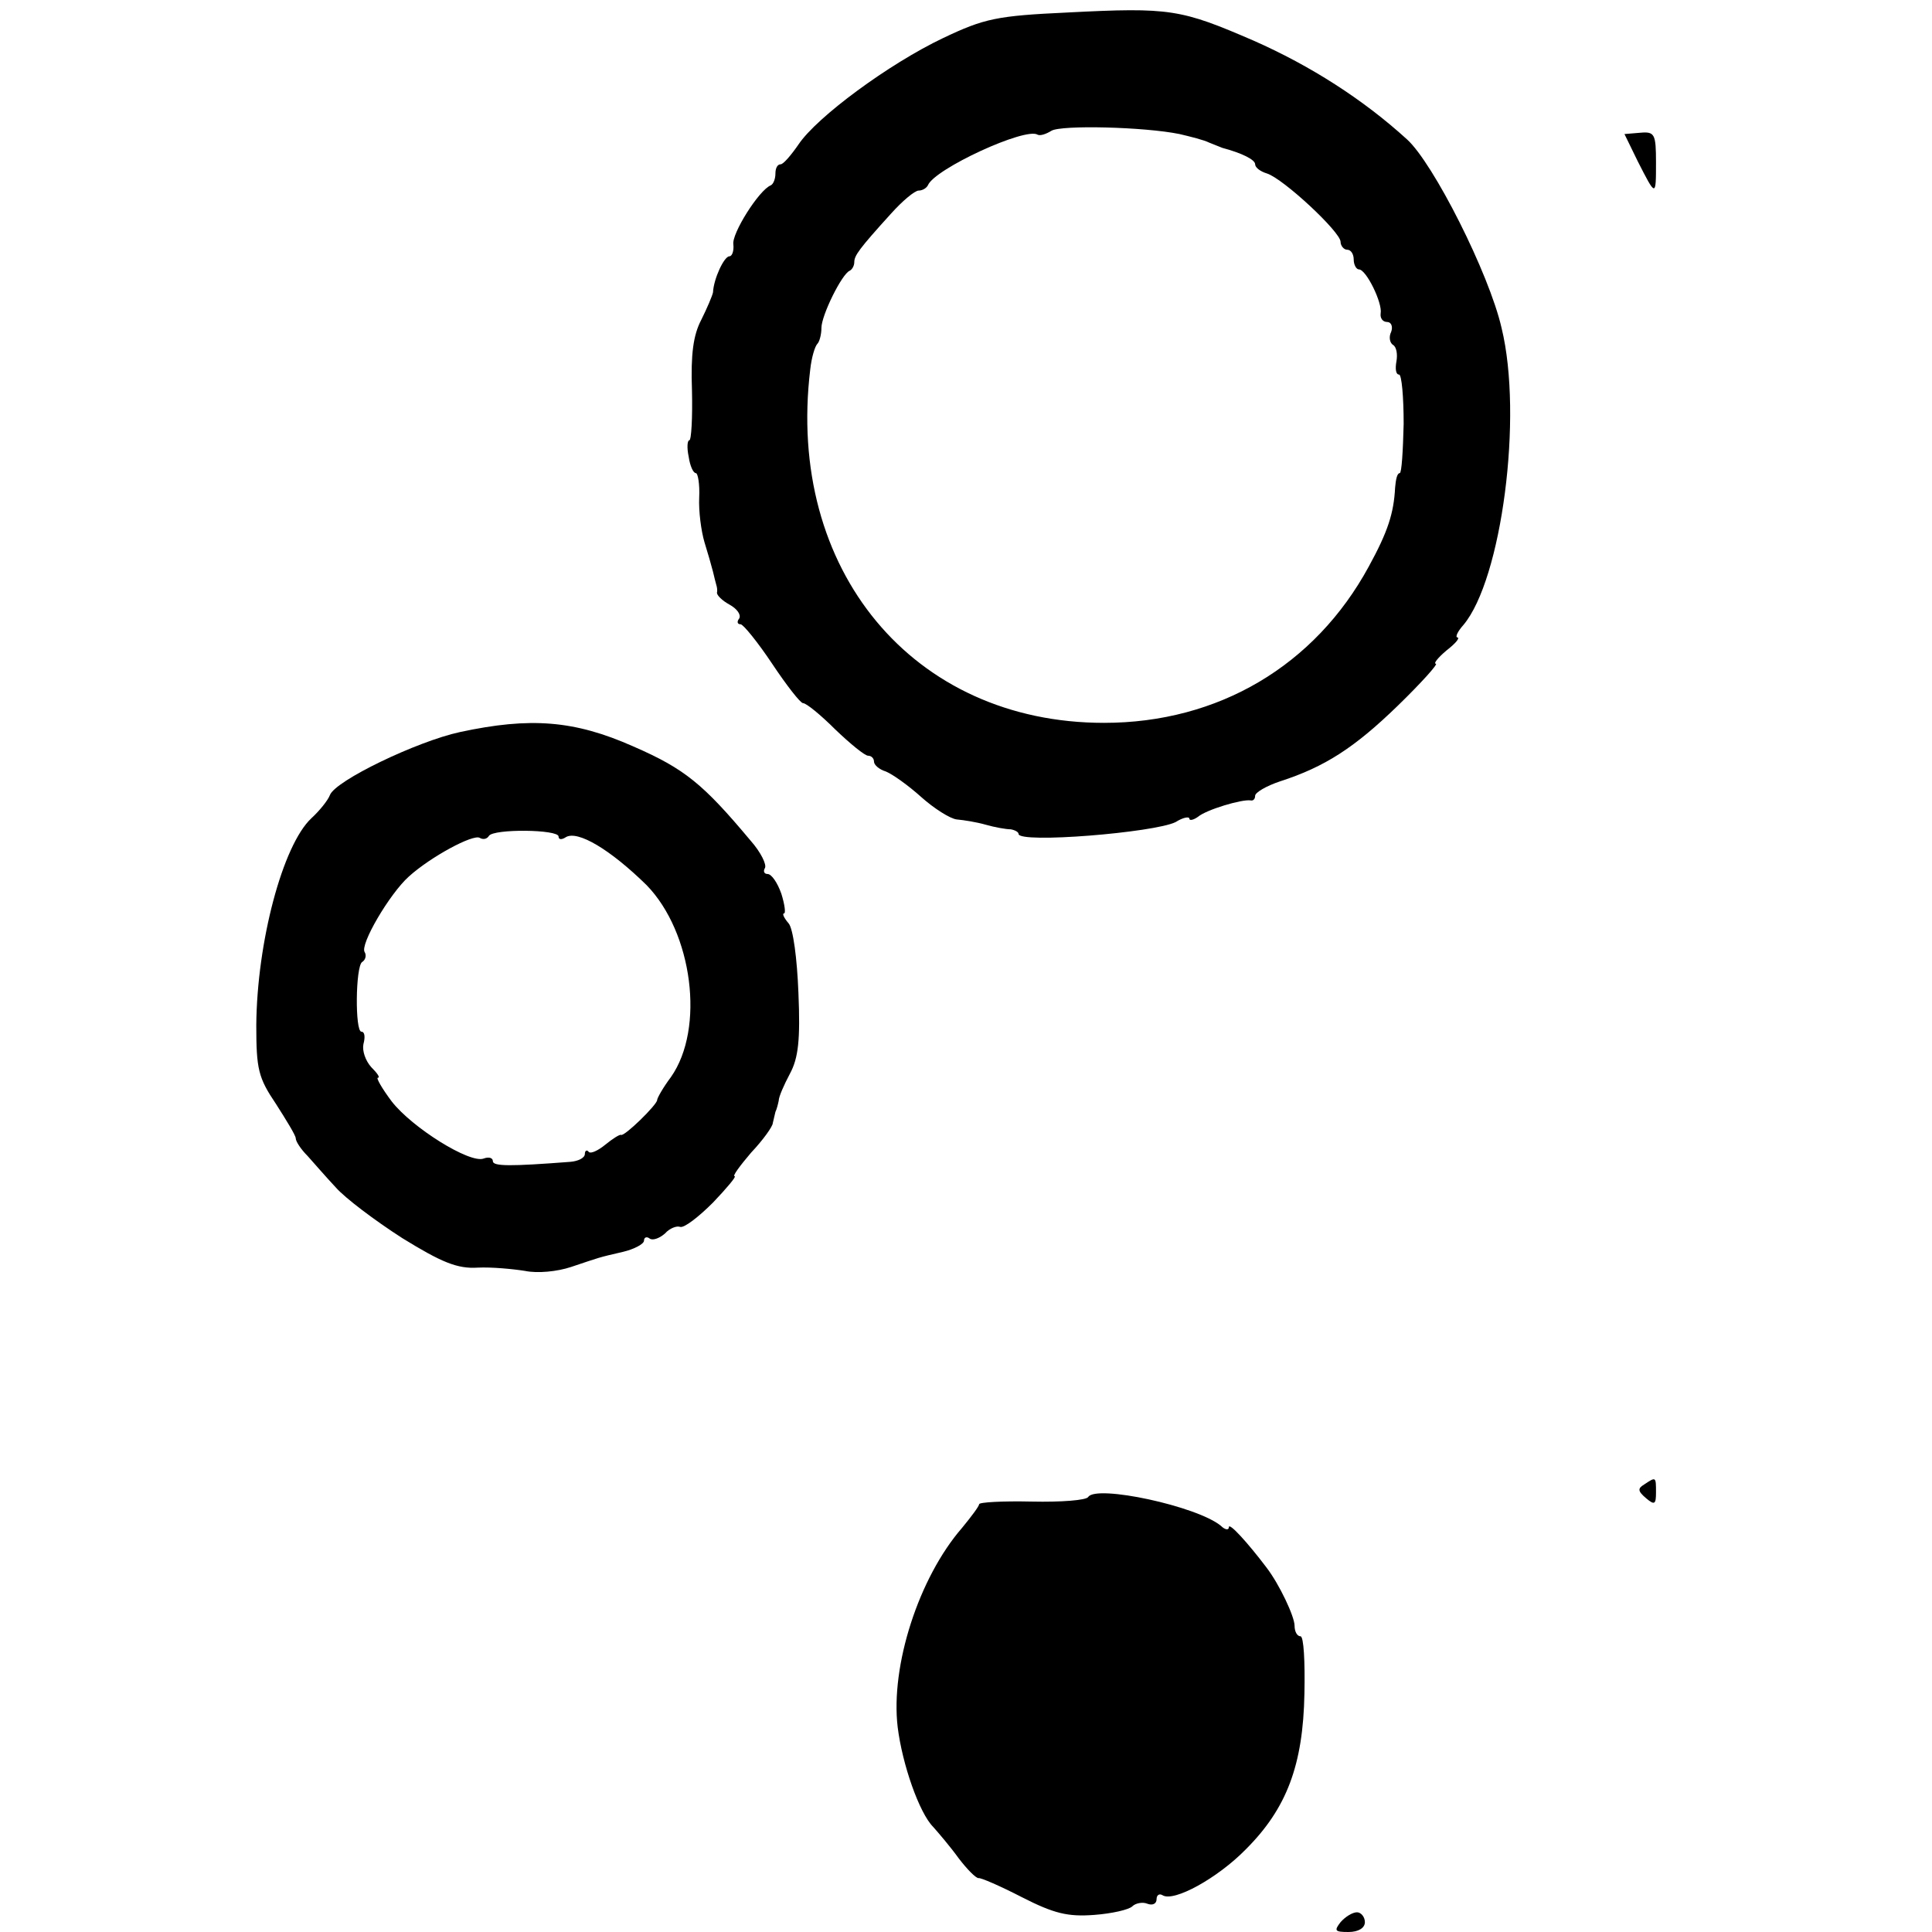 <?xml version="1.0" standalone="no"?>
<!DOCTYPE svg PUBLIC "-//W3C//DTD SVG 20010904//EN"
 "http://www.w3.org/TR/2001/REC-SVG-20010904/DTD/svg10.dtd">
<svg version="1.0" xmlns="http://www.w3.org/2000/svg"
 width="294pt" height="294pt" viewBox="0 0 294 294"
 preserveAspectRatio="xMidYMid meet">
<g transform="translate(0,294) scale(0.1,-0.1)"
fill="#000000" stroke="none">
<path d="M1625 2921 c-108 -5 -127 -9 -190 -39 -82 -39 -192 -120 -220 -162
-11 -16 -23 -30 -27 -30 -5 0 -8 -6 -8 -14 0 -8 -3 -16 -7 -18 -18 -7 -60 -74
-57 -90 1 -10 -2 -18 -6 -18 -8 0 -24 -34 -25 -55 -1 -5 -9 -24 -18 -42 -12
-23 -16 -52 -14 -107 1 -42 -1 -76 -4 -76 -3 0 -4 -11 -1 -25 2 -14 7 -25 11
-25 3 0 6 -17 5 -37 -1 -21 3 -51 8 -68 5 -16 11 -37 13 -45 2 -8 4 -17 5 -20
1 -3 2 -8 1 -12 0 -4 8 -12 19 -18 11 -6 18 -15 15 -21 -4 -5 -3 -9 2 -9 4 0
26 -27 48 -60 22 -33 43 -60 47 -60 5 0 27 -18 49 -40 23 -22 45 -40 50 -40 5
0 9 -4 9 -9 0 -5 8 -12 18 -15 10 -4 34 -21 54 -39 19 -17 44 -33 54 -34 11
-1 30 -4 44 -8 14 -4 31 -7 38 -7 6 -1 12 -4 12 -7 0 -15 207 2 239 18 11 7
21 9 21 5 0 -3 6 -2 13 3 13 11 67 27 80 25 4 -1 7 2 7 7 0 5 17 15 38 22 68
22 113 51 179 115 36 35 62 64 58 64 -4 0 3 9 16 20 13 10 21 19 17 20 -4 0 0
9 9 19 58 69 91 317 58 452 -19 83 -104 251 -144 287 -67 61 -147 112 -233
150 -111 48 -127 51 -283 43z m170 -185 c17 -4 37 -9 45 -13 8 -3 17 -7 20 -8
30 -8 50 -18 50 -25 0 -5 8 -11 18 -14 25 -8 112 -89 112 -104 0 -6 5 -12 10
-12 6 0 10 -7 10 -15 0 -8 4 -15 8 -15 11 0 36 -51 33 -67 -1 -7 3 -13 10 -13
6 0 9 -7 6 -15 -4 -8 -2 -17 3 -20 5 -3 7 -14 5 -25 -2 -11 -1 -20 4 -20 4 0
7 -34 7 -75 -1 -41 -3 -75 -6 -75 -4 0 -6 -10 -7 -22 -2 -39 -11 -67 -40 -120
-82 -151 -229 -238 -403 -238 -291 0 -484 233 -447 538 2 18 7 35 11 39 3 3 6
14 6 24 0 19 31 82 43 87 4 2 7 8 7 13 0 10 7 20 56 74 17 19 36 35 42 35 6 0
12 4 14 8 10 25 149 89 167 77 4 -2 13 1 21 6 15 9 141 6 195 -5z"/>
<path d="M2492 2695 c28 -55 28 -55 28 -2 0 43 -2 47 -24 45 l-24 -2 20 -41z"/>
<path d="M700 1826 c-65 -14 -190 -74 -198 -96 -3 -8 -16 -24 -28 -35 -44 -41
-83 -189 -84 -315 0 -67 3 -80 30 -120 16 -25 30 -48 30 -52 0 -5 8 -17 18
-27 9 -10 28 -32 43 -48 14 -16 59 -50 101 -77 60 -37 84 -47 115 -45 21 1 53
-2 72 -5 19 -4 49 -1 70 6 45 15 40 14 79 23 17 4 32 12 32 17 0 5 4 7 9 3 5
-3 15 1 23 8 7 8 18 12 23 10 6 -2 28 15 50 37 21 22 36 40 33 40 -4 0 8 16
25 36 18 19 33 40 33 45 1 5 3 12 4 17 2 4 4 12 5 17 0 6 8 24 17 41 13 24 16
52 13 123 -2 52 -8 98 -15 106 -7 8 -10 15 -7 15 3 0 1 14 -4 30 -6 17 -15 30
-21 30 -5 0 -7 4 -4 9 3 5 -6 24 -22 42 -72 86 -100 109 -178 143 -90 40 -157
45 -264 22z m150 -159 c0 -5 5 -5 11 -1 18 11 68 -19 123 -73 70 -72 89 -218
37 -292 -12 -16 -21 -32 -21 -35 0 -7 -50 -56 -55 -53 -2 1 -13 -6 -24 -15
-11 -9 -22 -14 -25 -11 -3 4 -6 2 -6 -3 0 -6 -10 -11 -22 -12 -91 -7 -118 -7
-118 1 0 5 -6 7 -14 4 -21 -8 -109 47 -140 87 -15 20 -24 36 -21 36 4 0 -1 7
-10 16 -9 10 -14 25 -12 35 3 11 2 19 -3 19 -10 0 -9 99 1 106 5 3 7 10 4 15
-8 11 38 89 67 115 33 30 98 65 108 59 5 -3 11 -2 14 3 7 11 106 10 106 -1z"/>
<path d="M2502 681 c-10 -6 -10 -10 3 -21 13 -11 15 -9 15 9 0 24 0 24 -18 12z"/>
<path d="M1656 662 c-3 -5 -41 -8 -86 -7 -44 1 -80 -1 -80 -4 0 -3 -12 -19
-26 -36 -66 -76 -109 -210 -98 -303 7 -57 33 -131 54 -152 8 -9 26 -30 39 -48
13 -17 26 -30 30 -30 3 1 33 -12 66 -29 49 -25 70 -30 110 -27 27 2 53 8 58
13 5 5 16 7 23 4 8 -3 14 0 14 7 0 6 4 9 9 6 17 -11 84 26 127 70 62 62 87
128 89 237 1 48 -1 87 -6 87 -5 0 -9 7 -9 16 0 14 -23 63 -43 89 -28 37 -57
69 -57 61 0 -5 -6 -4 -12 2 -36 30 -190 63 -202 44z"/>
<path d="M2040 15 c-10 -13 -9 -15 12 -15 15 0 25 6 25 15 0 8 -6 15 -12 15
-7 0 -18 -7 -25 -15z"/>
</g>
</svg>
